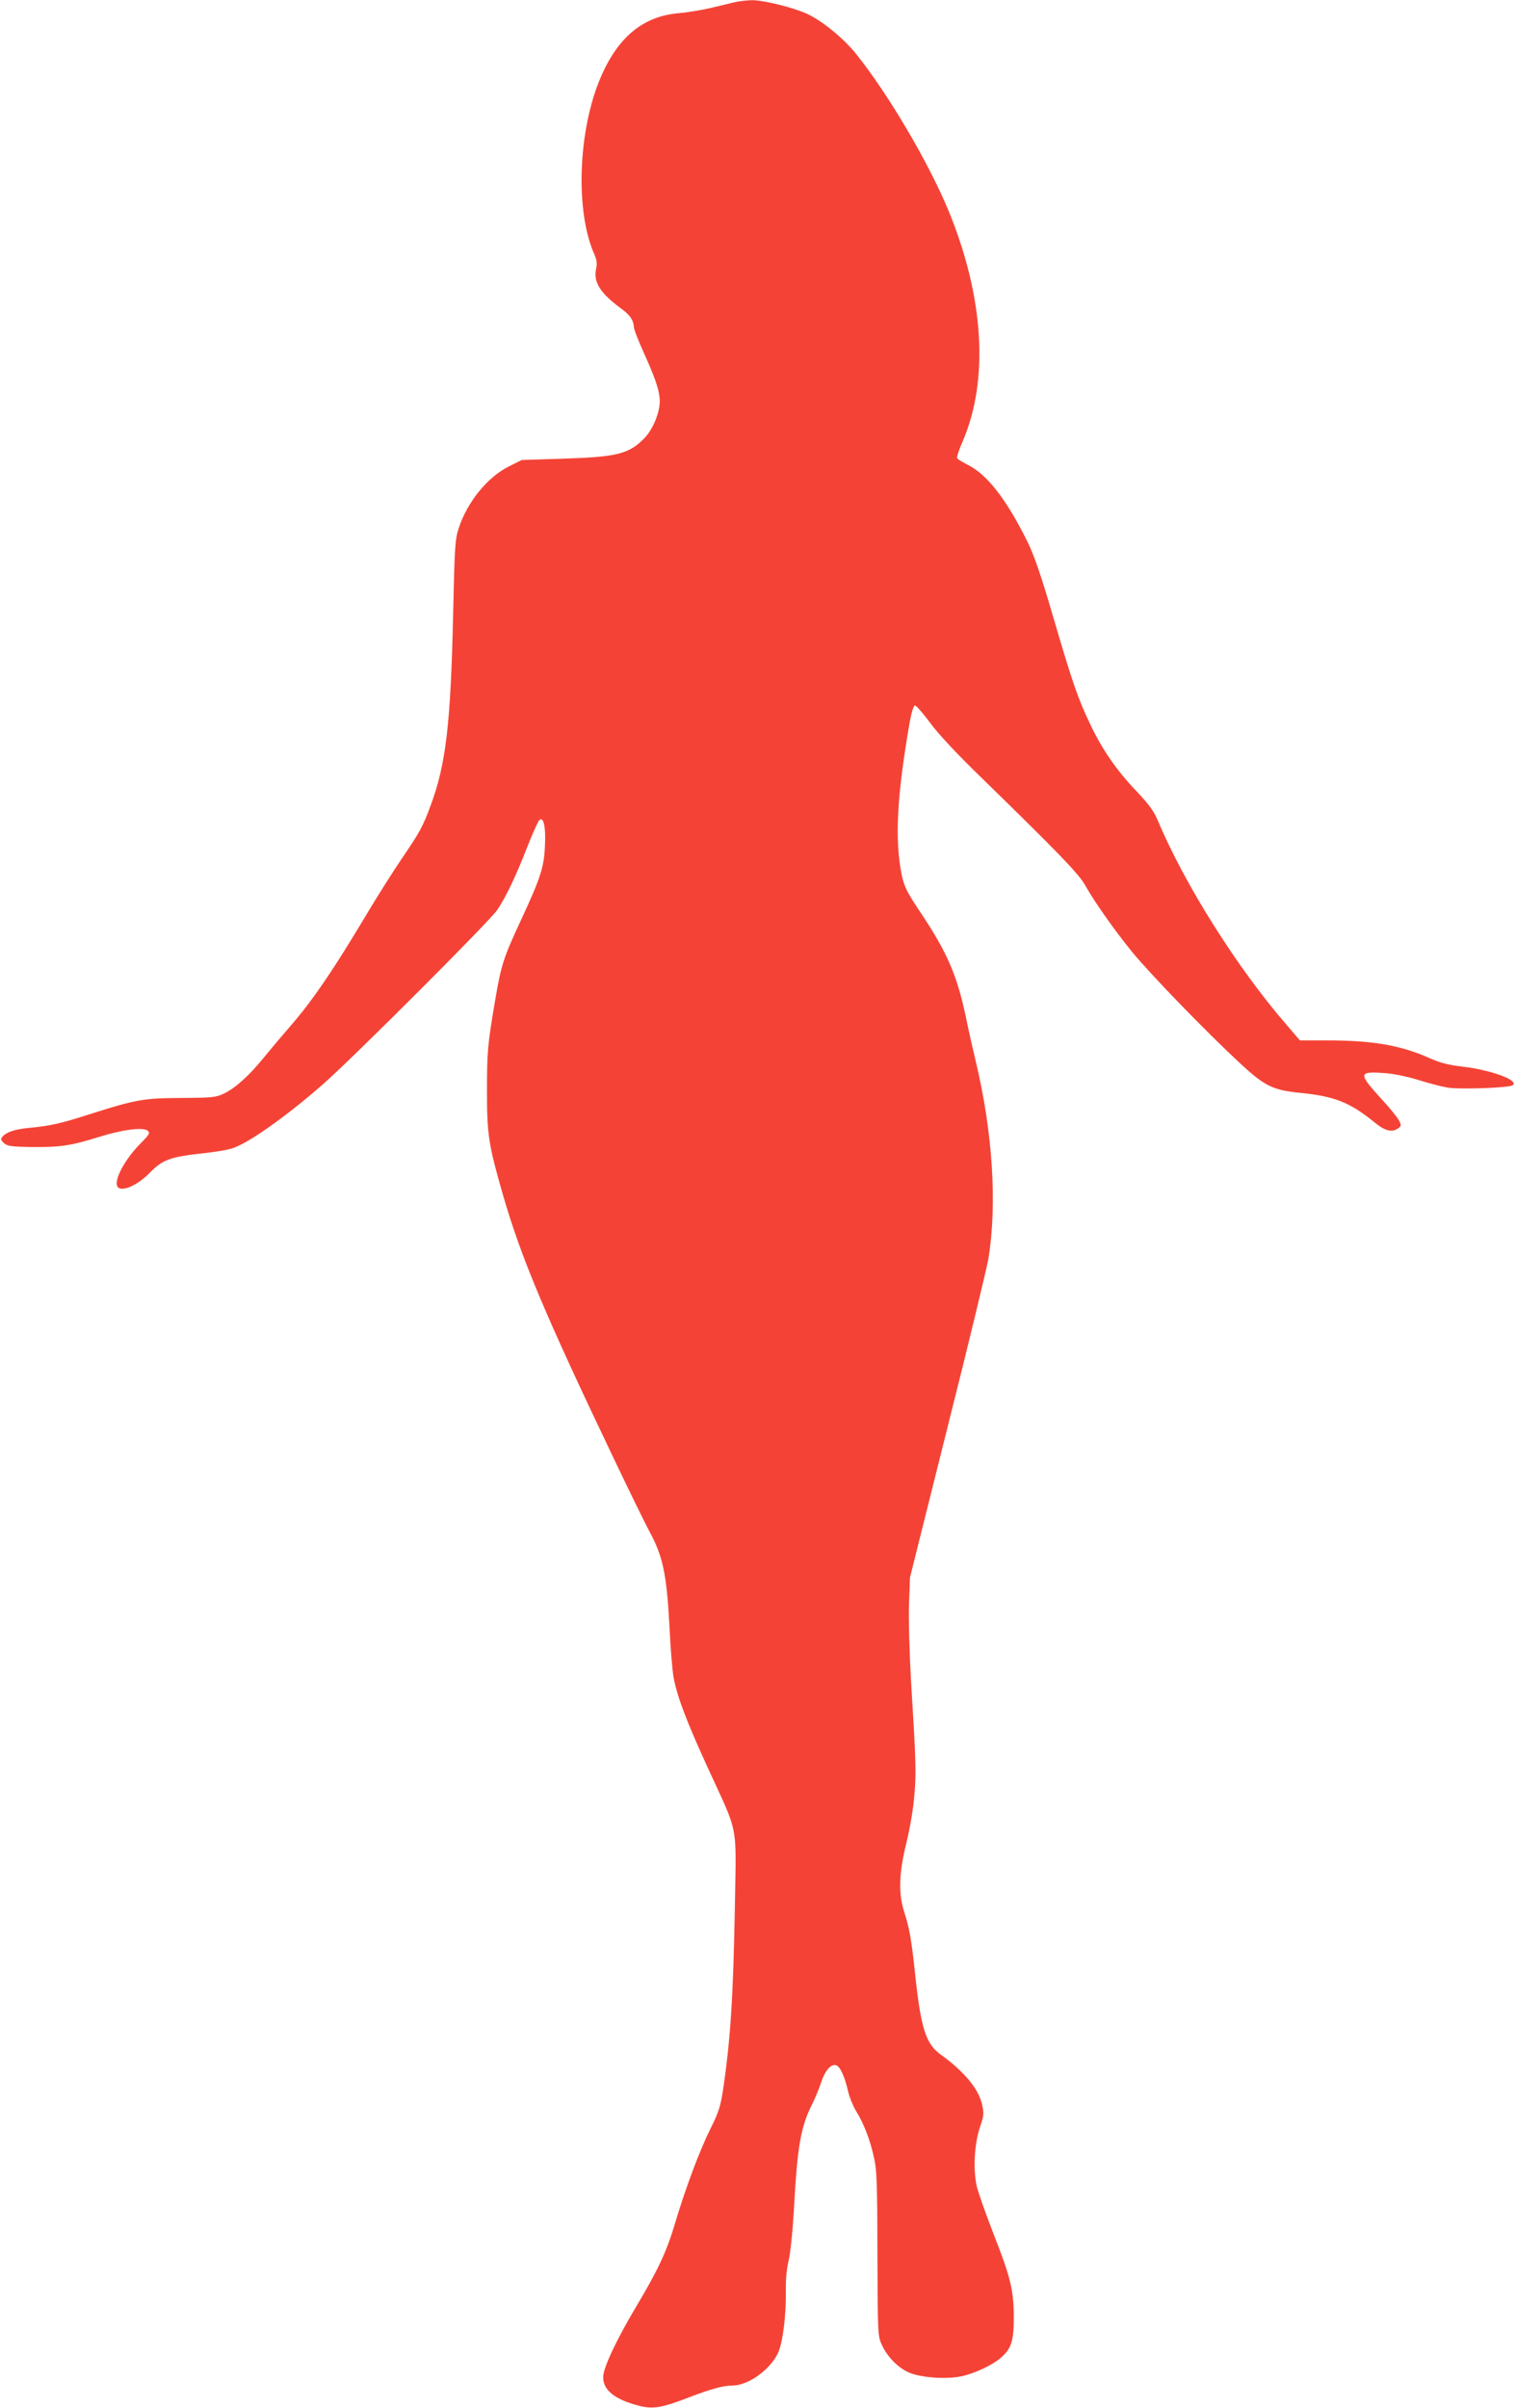 <?xml version="1.0" standalone="no"?>
<!DOCTYPE svg PUBLIC "-//W3C//DTD SVG 20010904//EN"
 "http://www.w3.org/TR/2001/REC-SVG-20010904/DTD/svg10.dtd">
<svg version="1.0" xmlns="http://www.w3.org/2000/svg"
 width="806pt" height="1280pt" viewBox="0 0 806 1280"
 preserveAspectRatio="xMidYMid meet">
<g transform="translate(0,1280) scale(0.1,-0.1)"
fill="#f44336" stroke="none">
<path d="M3905 12788 c-22 -5 -78 -19 -125 -30 -47 -11 -124 -24 -171 -28
-188 -16 -322 -125 -414 -338 -122 -281 -138 -714 -35 -944 13 -29 15 -49 10
-74 -17 -73 20 -132 135 -216 45 -33 64 -62 65 -96 0 -12 25 -76 55 -142 69
-152 89 -220 81 -277 -8 -61 -41 -131 -79 -171 -82 -85 -146 -101 -433 -110
l-220 -7 -66 -33 c-116 -57 -224 -190 -270 -332 -19 -59 -21 -100 -29 -460
-13 -575 -38 -793 -119 -1010 -41 -113 -61 -148 -156 -287 -44 -65 -132 -203
-194 -308 -164 -274 -271 -432 -379 -559 -53 -61 -124 -145 -158 -187 -78 -96
-150 -161 -211 -191 -44 -21 -60 -23 -227 -24 -202 -1 -242 -8 -490 -87 -151
-49 -212 -62 -320 -72 -75 -7 -123 -23 -142 -47 -11 -12 -9 -18 8 -34 18 -16
39 -19 148 -21 151 -1 208 7 355 53 126 40 237 54 261 34 14 -12 10 -20 -39
-69 -97 -99 -154 -221 -111 -237 33 -13 106 25 163 84 66 68 108 83 282 102
58 6 126 17 151 25 82 23 289 169 484 340 160 140 895 875 930 930 50 77 97
177 155 325 29 74 59 141 66 149 23 26 37 -33 31 -139 -5 -110 -23 -166 -126
-388 -93 -199 -107 -244 -136 -414 -43 -252 -46 -288 -46 -498 0 -231 8 -284
86 -555 96 -330 220 -626 575 -1370 89 -187 179 -371 200 -410 75 -137 95
-231 110 -525 5 -107 15 -222 21 -255 19 -103 68 -232 180 -477 169 -369 153
-286 146 -743 -9 -484 -23 -704 -63 -974 -13 -85 -24 -120 -64 -200 -59 -118
-135 -320 -190 -505 -45 -153 -91 -251 -211 -452 -100 -168 -171 -318 -172
-366 -3 -70 59 -121 185 -154 78 -21 123 -14 273 44 115 44 180 62 230 62 86
1 205 88 244 179 24 58 41 199 39 326 -1 56 4 116 15 160 9 39 21 151 27 255
19 354 36 453 100 580 15 30 35 79 45 109 22 69 57 106 84 92 21 -12 42 -60
61 -141 7 -30 26 -76 42 -102 41 -66 73 -150 94 -243 16 -70 18 -134 19 -515
1 -419 2 -437 22 -481 30 -66 85 -123 146 -150 63 -27 196 -37 278 -20 67 14
162 58 207 96 58 49 72 90 72 215 0 146 -17 215 -107 444 -41 105 -81 219 -90
255 -20 89 -13 225 17 314 21 61 22 73 11 122 -18 82 -96 175 -218 263 -81 58
-107 139 -138 432 -19 179 -30 243 -58 328 -31 99 -28 205 12 367 18 72 37
183 42 250 11 124 9 179 -18 620 -8 145 -13 322 -10 400 l5 140 200 800 c111
440 208 843 217 895 47 287 23 670 -66 1043 -16 67 -41 176 -54 242 -47 222
-99 342 -241 555 -71 106 -86 136 -99 195 -39 188 -27 422 41 813 10 57 21 92
29 92 6 0 43 -42 80 -92 42 -58 145 -168 269 -288 414 -404 520 -513 555 -575
50 -89 154 -237 250 -355 94 -115 390 -421 572 -590 135 -125 175 -145 332
-160 174 -18 256 -51 385 -156 56 -46 93 -55 126 -31 17 12 17 16 3 43 -9 16
-49 66 -91 111 -124 136 -124 148 3 140 54 -3 124 -17 187 -36 55 -17 125 -36
155 -41 58 -12 327 -3 350 11 41 25 -112 82 -269 100 -71 8 -117 20 -172 45
-153 68 -302 94 -547 94 l-142 0 -71 83 c-260 299 -542 746 -685 1087 -21 50
-48 86 -115 157 -102 106 -182 222 -244 354 -66 138 -97 229 -196 568 -68 232
-102 330 -140 407 -112 224 -212 352 -316 404 -27 14 -52 29 -55 34 -4 4 9 44
28 87 142 328 115 769 -74 1229 -107 258 -321 621 -492 834 -66 82 -177 173
-257 211 -75 35 -236 75 -299 74 -27 -1 -68 -6 -90 -11z"/>
</g>
</svg>
